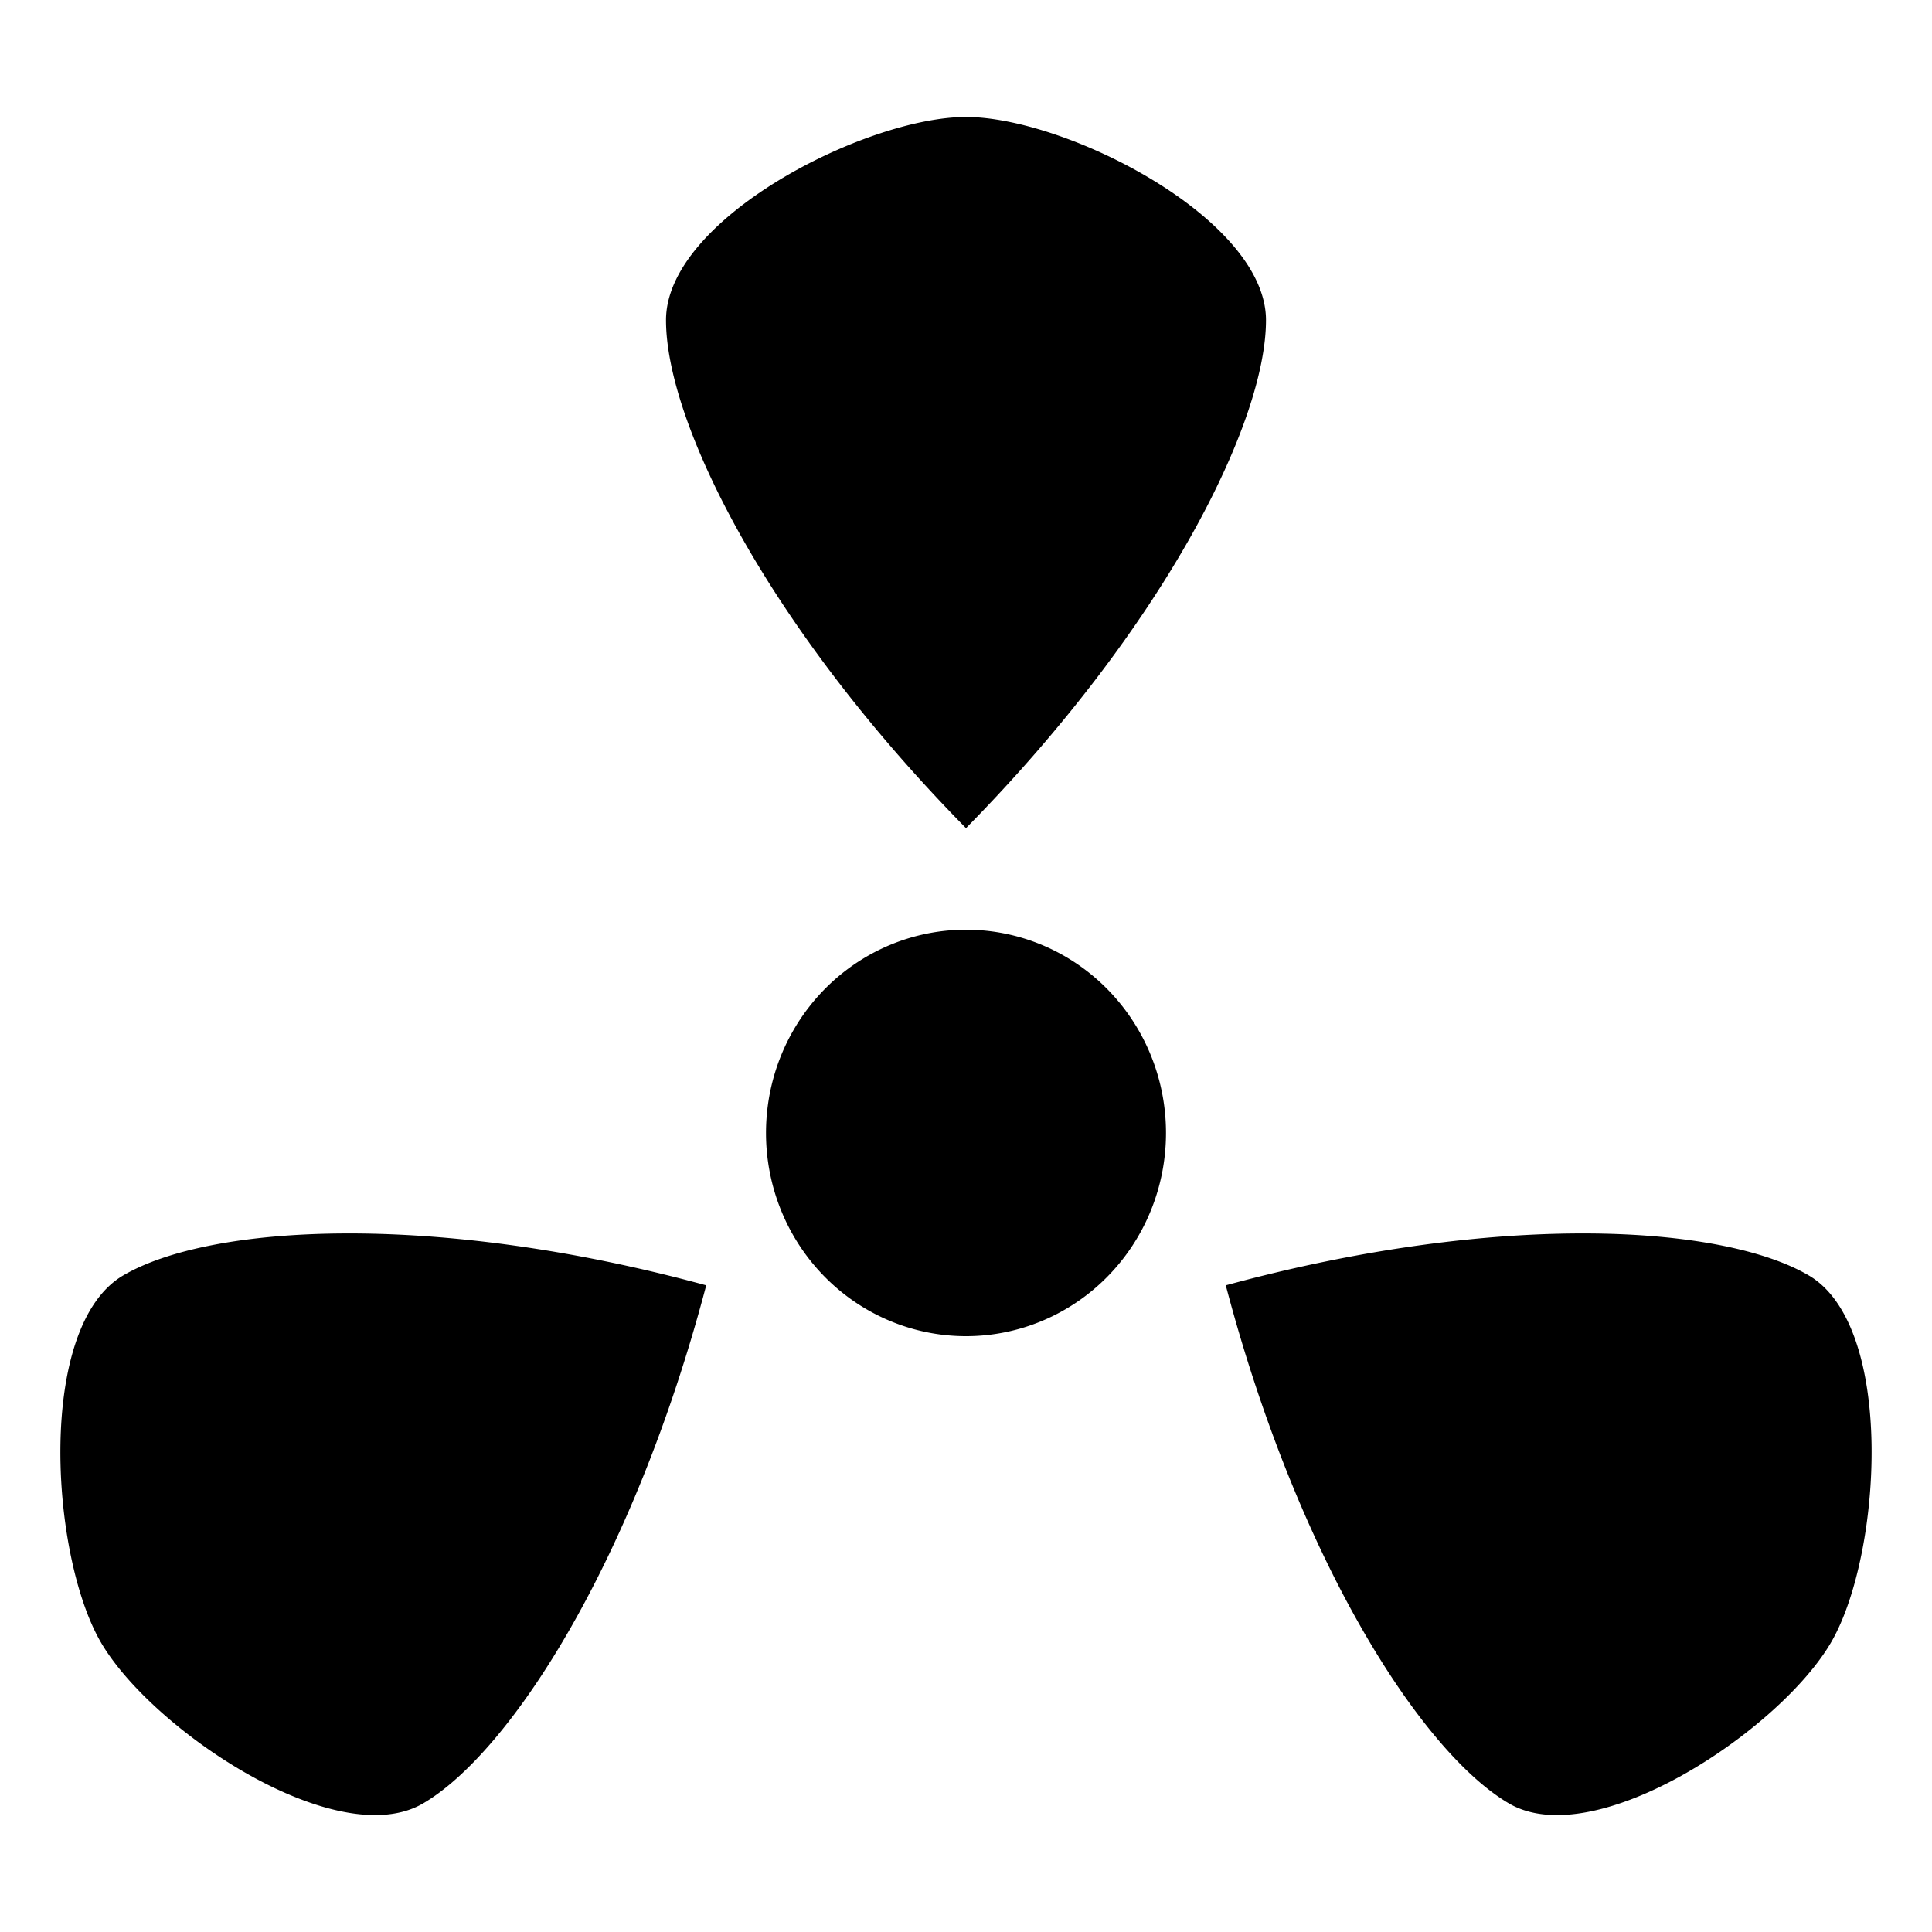 <?xml version="1.0" encoding="utf-8"?>
<!-- Generator: www.svgicons.com -->
<svg xmlns="http://www.w3.org/2000/svg" width="800" height="800" viewBox="0 0 512 512">
<path fill="currentColor" d="M256 31c-26.498 0-79.5 26.92-79.5 53.844S203.003 165.62 256 219.47c52.997-53.85 79.5-107.702 79.5-134.626S282.498 31 256 31m1.53 215.406A52.997 53.847 0 0 0 203 300.25a52.997 53.847 0 0 0 106 0a52.997 53.847 0 0 0-51.47-53.844m-166.155 80.47c-26.704.12-47.245 4.393-58.72 11.124c-22.947 13.462-19.373 73.558-6.124 96.875s62.678 56.493 85.626 43.03c22.95-13.46 55.602-63.722 75-137.28c-36.197-9.855-69.077-13.87-95.78-13.75zm329.25 0c-26.704-.122-59.584 3.894-95.78 13.75c19.397 73.557 52.05 123.818 75 137.28c22.947 13.462 72.375-19.714 85.624-43.03c13.248-23.318 16.822-83.414-6.126-96.876c-11.474-6.73-32.015-11.004-58.72-11.125z"/>
</svg>
